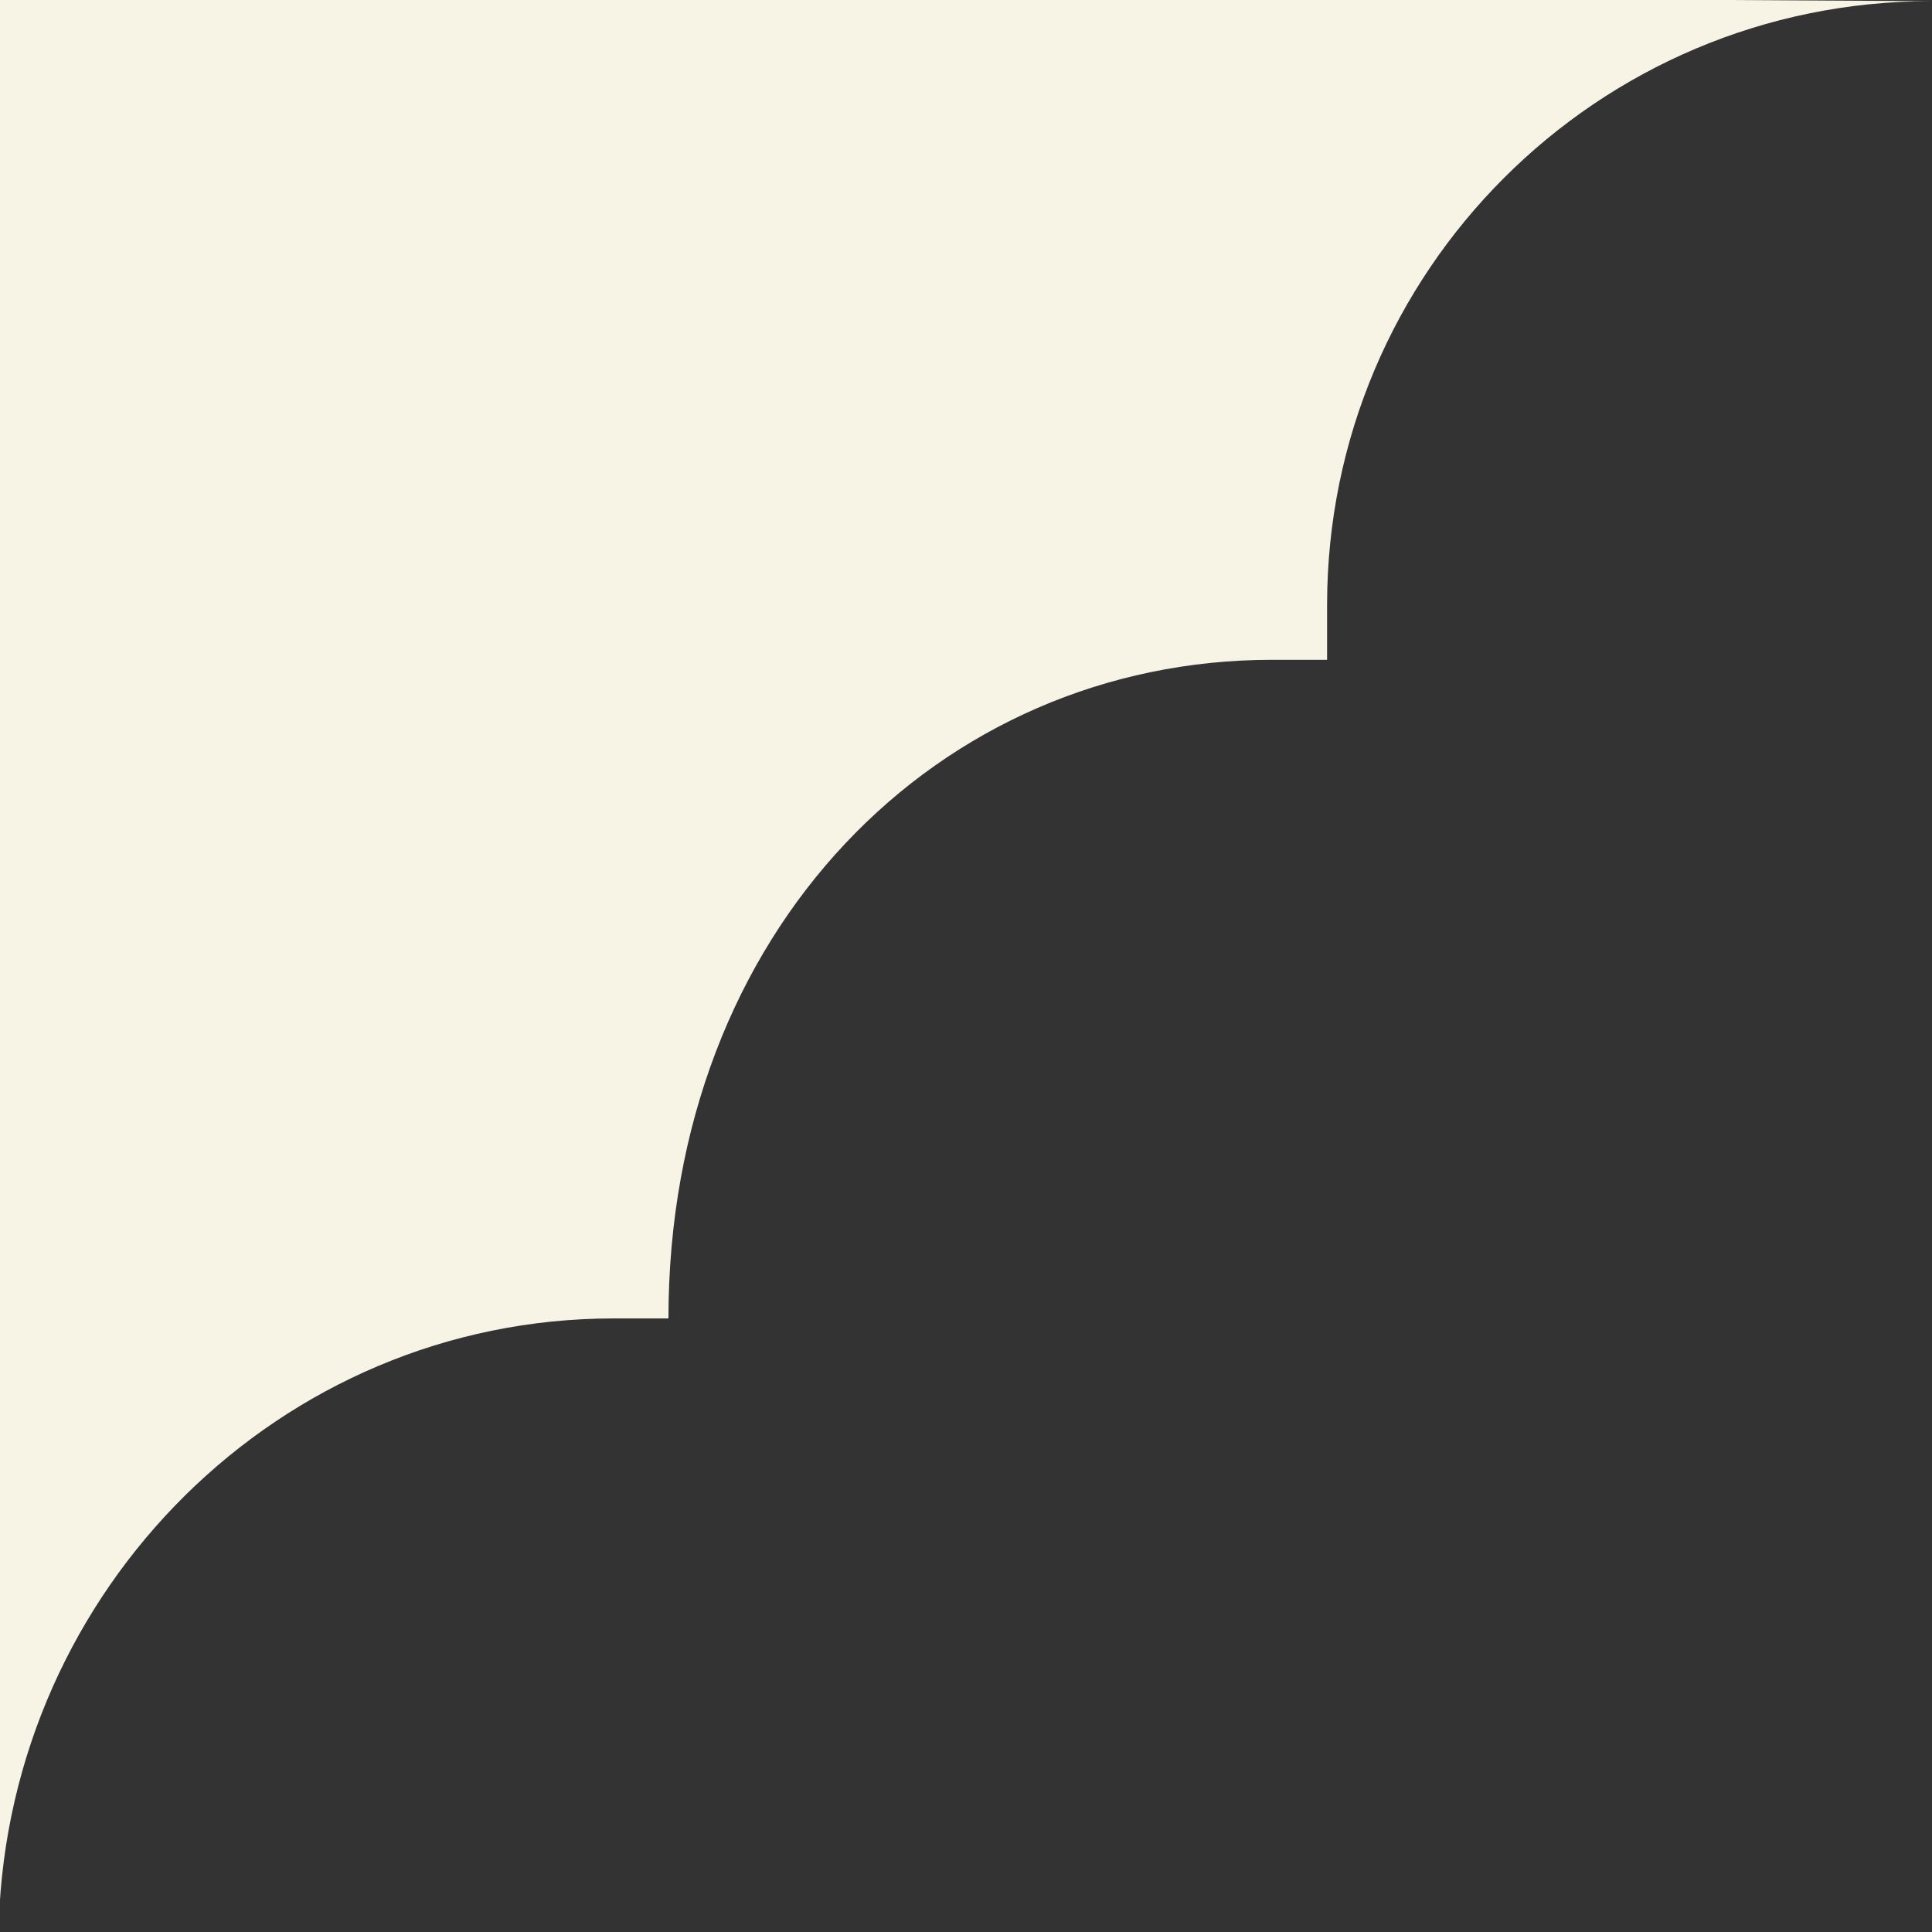 <svg width="88" height="88" xmlns="http://www.w3.org/2000/svg" fill="#F7F4E5">

 <rect width="100%" height="100%" fill="#333333" stroke="none"/>

 <g>
  <!-- <title>Layer 1</title> -->
  <path id="svg_1" stroke-width="0" stroke="white" d="m-0.053,87.553l0,0l0,0c0.5,-15.188 12.812,-27.5 28,-27.5l2.5,0c0,-17.688 12.312,-30 27.5,-30l2.5,0l0,-2.5c0,-15.188 12.312,-27.5 27.5,-27.5l-88,-0.5c0,29.333 0,58.667 0,88z"/>
 </g>
</svg>